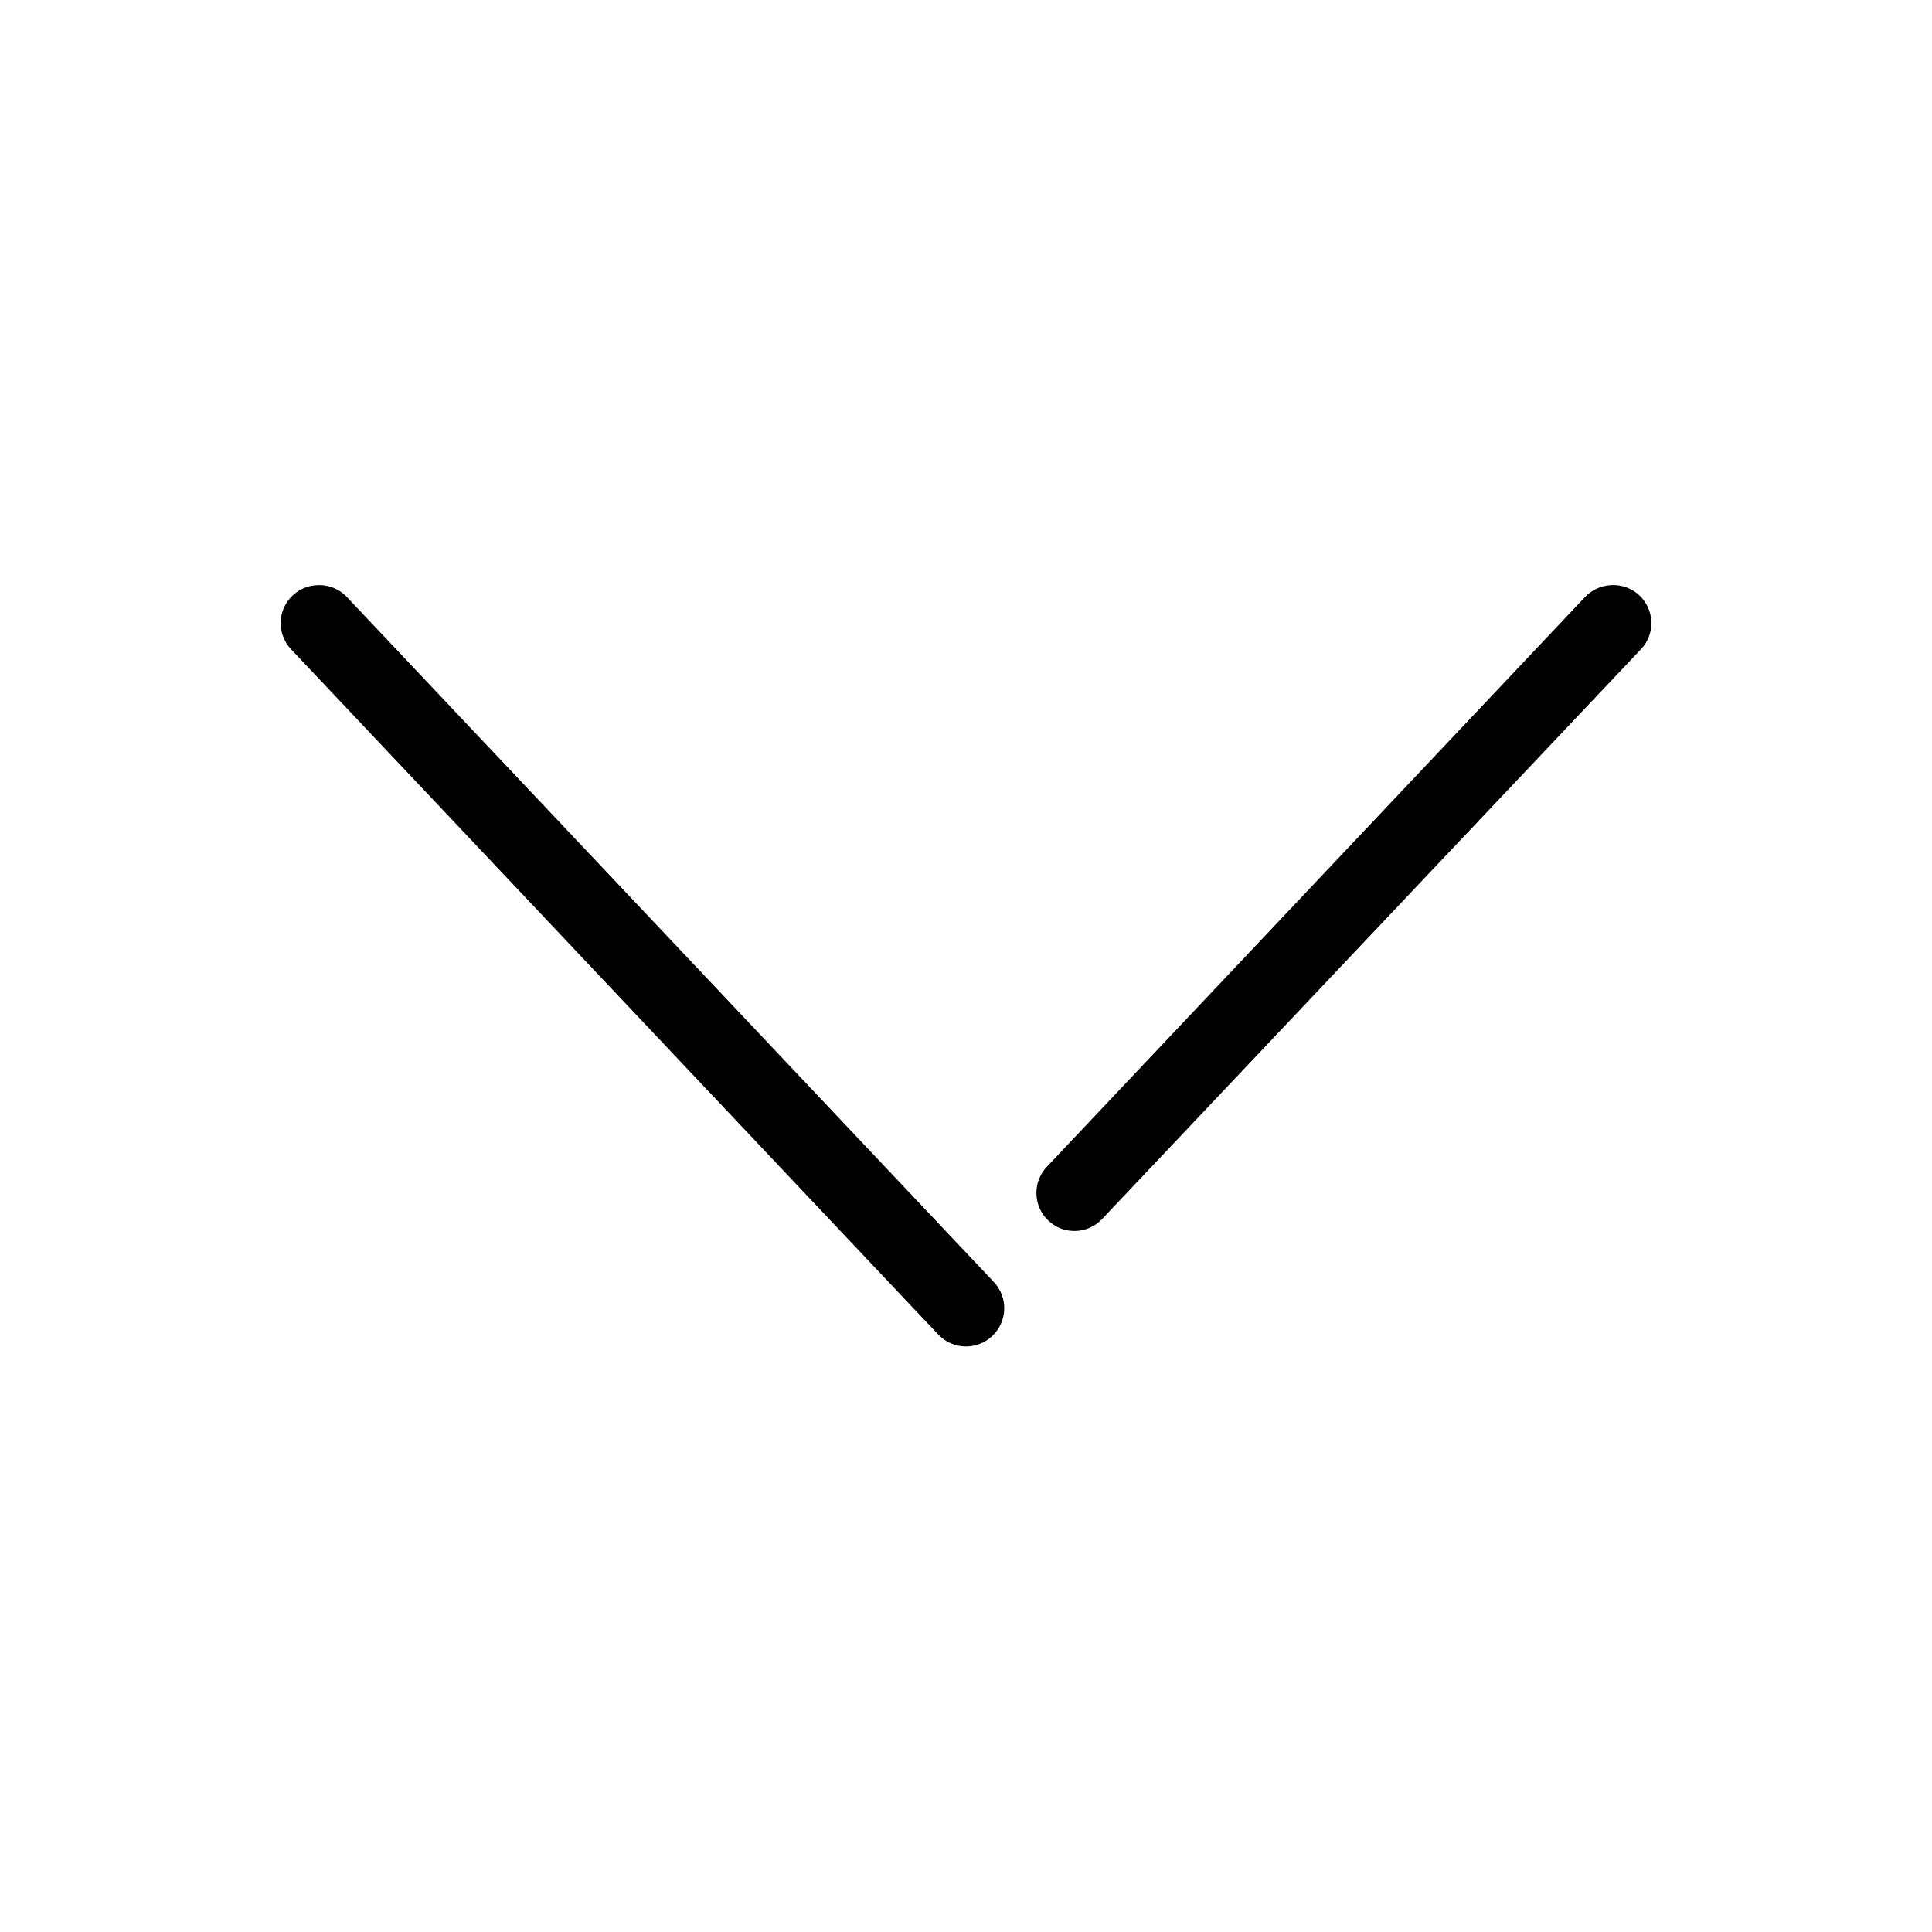 <?xml version="1.0" encoding="UTF-8"?>
<!-- Uploaded to: ICON Repo, www.iconrepo.com, Generator: ICON Repo Mixer Tools -->
<svg fill="#000000" width="800px" height="800px" version="1.1" viewBox="144 144 512 512" xmlns="http://www.w3.org/2000/svg">
 <path d="m227.92 299.08c-3.969 0.215-7.438 2.734-8.863 6.441-1.43 3.703-0.547 7.902 2.25 10.719l171.29 181.38c3.828 4.086 10.242 4.297 14.328 0.469 4.086-3.824 4.297-10.238 0.473-14.324l-171.3-181.37c-2.074-2.305-5.094-3.523-8.184-3.309zm342.9 0c-2.652 0.145-5.144 1.336-6.926 3.309l-142.48 150.83c-1.836 1.941-2.828 4.531-2.754 7.203s1.207 5.207 3.148 7.043c4.043 3.828 10.422 3.652 14.246-0.395l142.64-150.83c2.965-2.977 3.769-7.488 2.016-11.309-1.754-3.824-5.695-6.156-9.891-5.852z"/>
</svg>